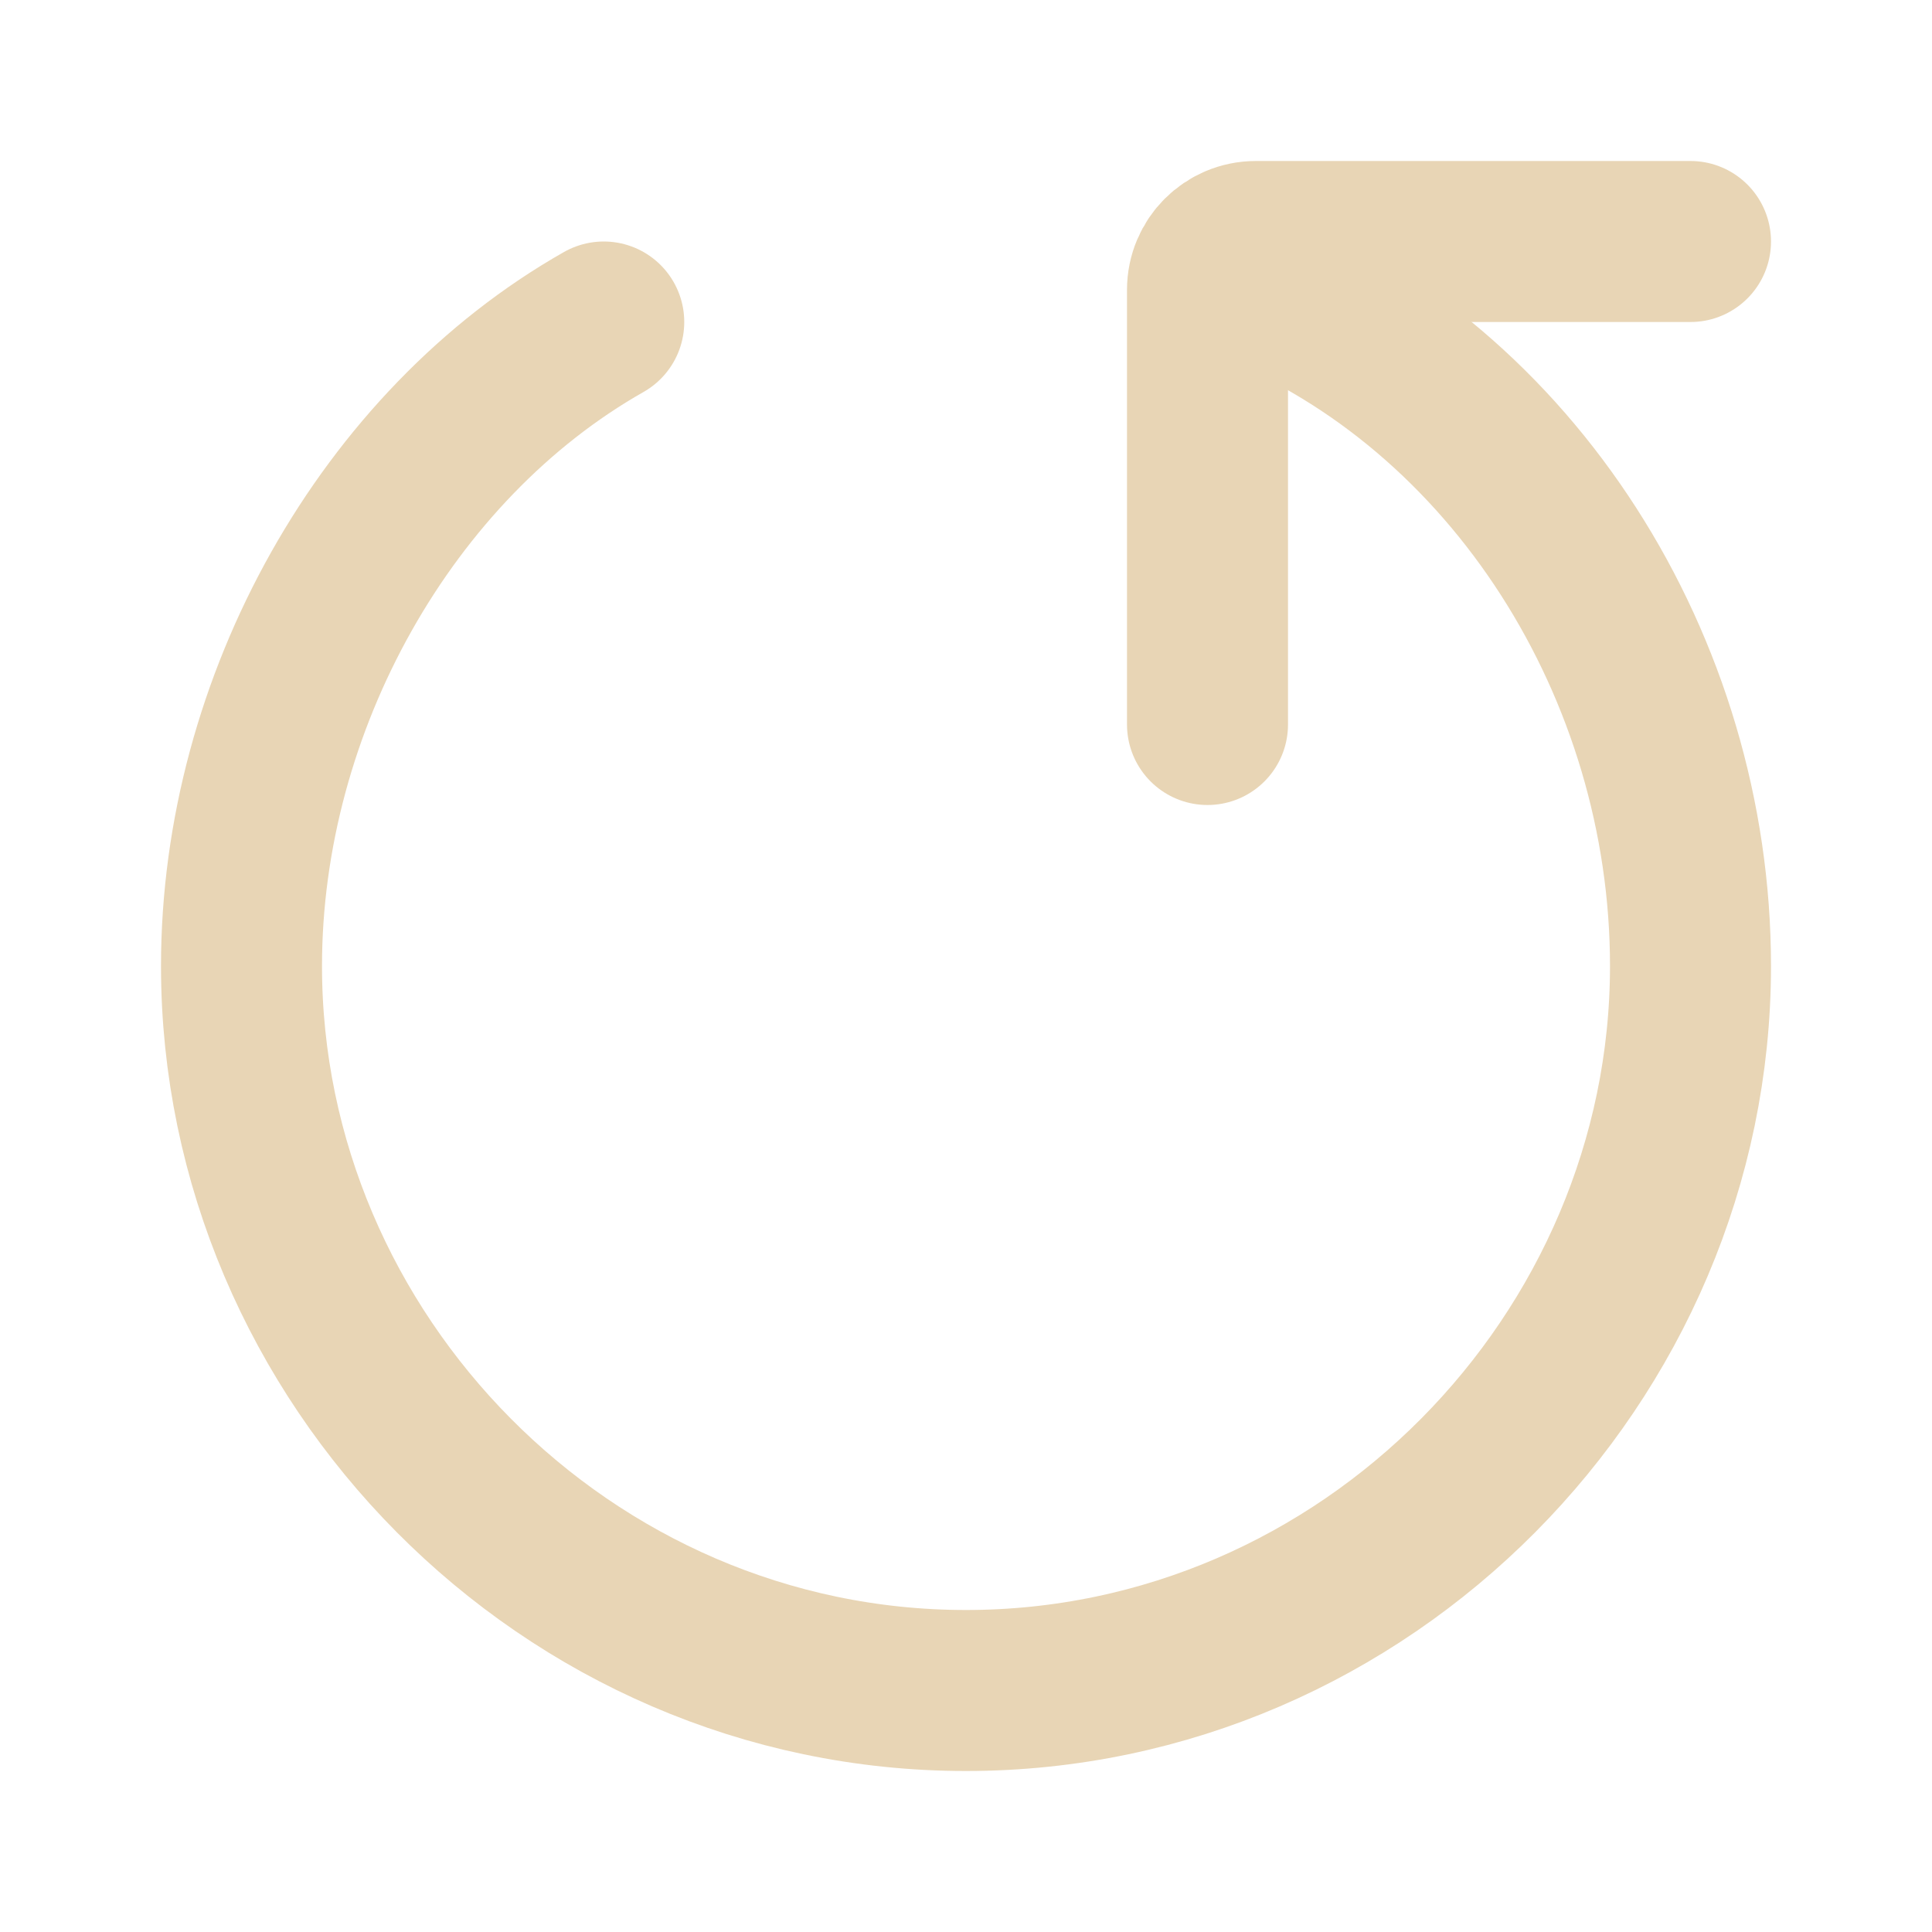 <?xml version="1.0" encoding="utf-8"?>
<!-- Uploaded to: SVG Repo, www.svgrepo.com, Generator: SVG Repo Mixer Tools -->
<svg width="800px" height="800px" viewBox="0 0 24 24" fill="none" xmlns="http://www.w3.org/2000/svg">
  <path d="M21 3L15.6 3C15.269 3 15 3.269 15 3.6V3.6L15 9" stroke="#E8D5B5" stroke-width="2" stroke-linecap="round" stroke-linejoin="round"/>
  <path d="M15.5 3.5C18.798 4.809 21 8.298 21 12C21 16.872 16.971 21 12 21C7.029 21 3 16.872 3 12C3 8.735 4.81 5.525 7.5 4" stroke="#E8D5B5" stroke-width="2" stroke-linecap="round"/>
</svg>